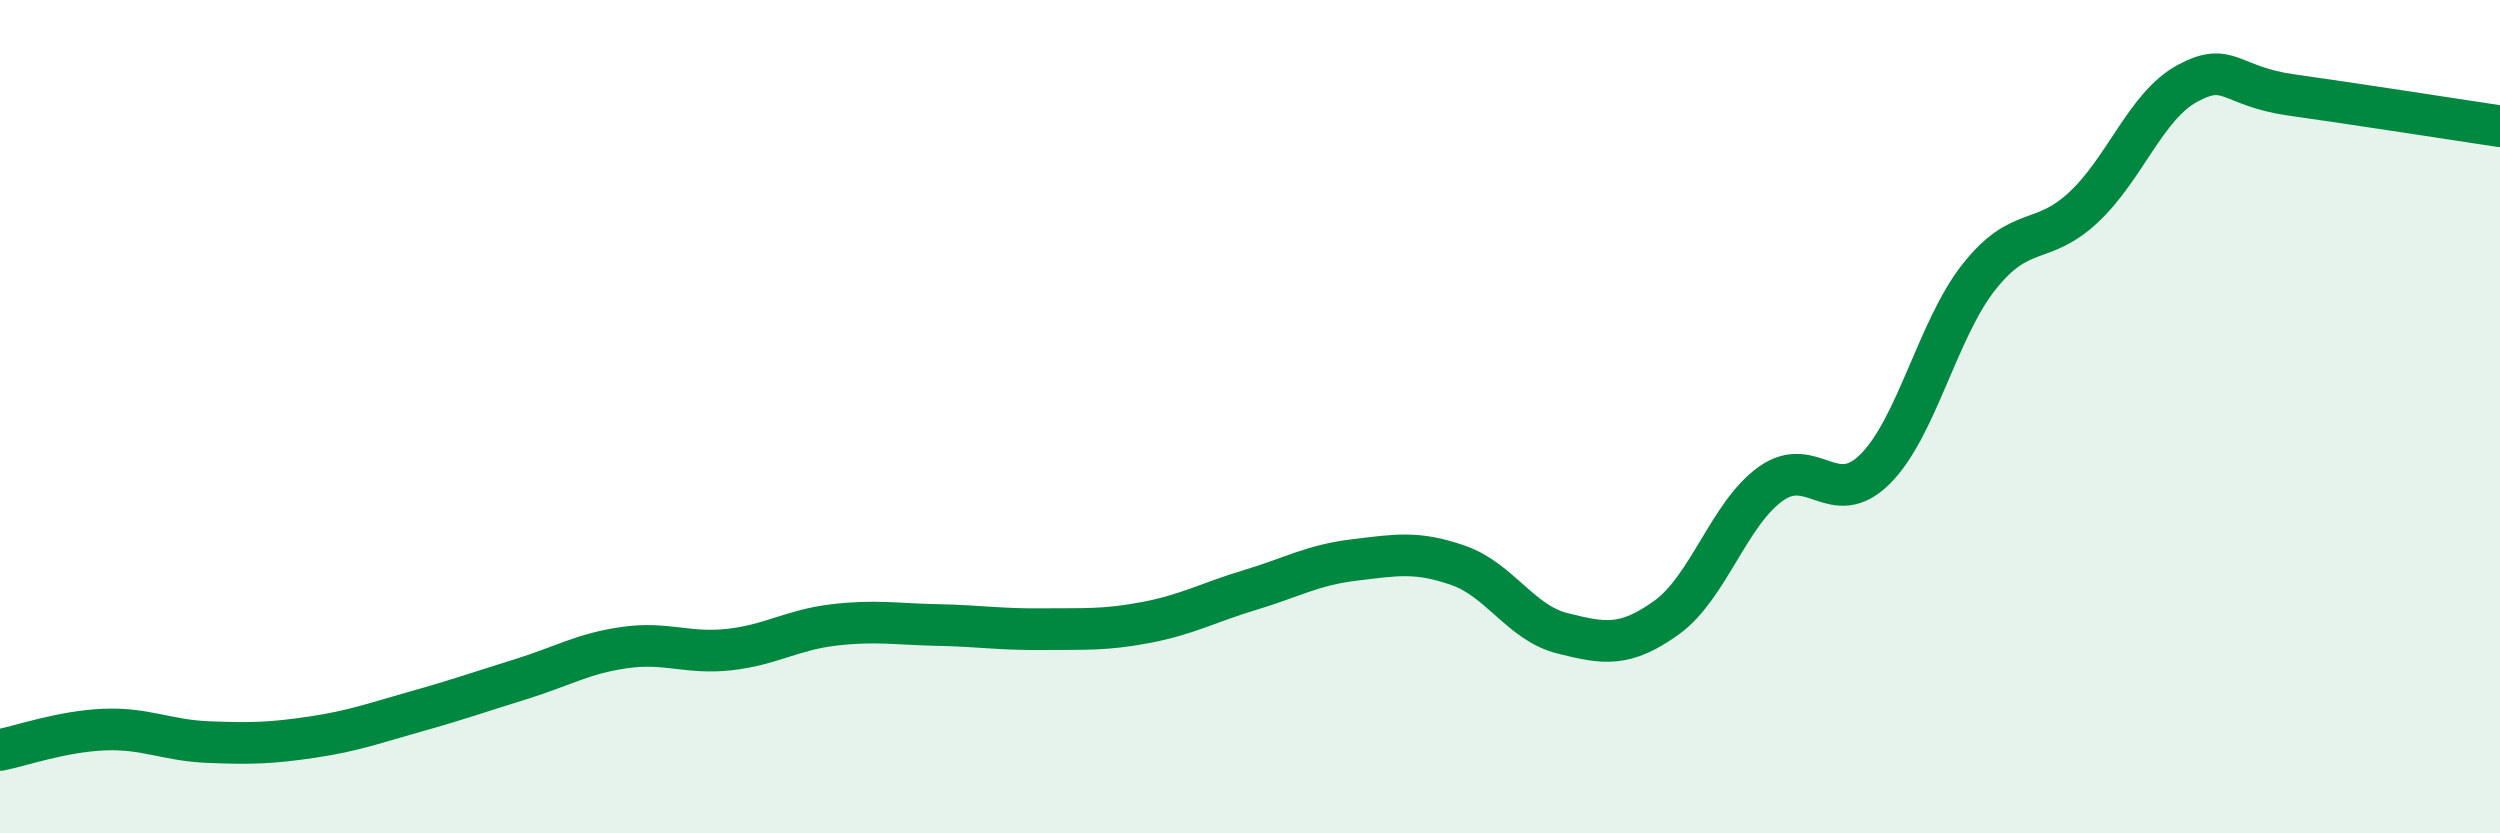 
    <svg width="60" height="20" viewBox="0 0 60 20" xmlns="http://www.w3.org/2000/svg">
      <path
        d="M 0,18 C 0.5,17.9 1.5,17.55 2.5,17.51 C 3.5,17.47 4,17.77 5,17.81 C 6,17.85 6.5,17.84 7.5,17.69 C 8.5,17.54 9,17.35 10,17.07 C 11,16.79 11.5,16.61 12.5,16.3 C 13.5,15.99 14,15.68 15,15.54 C 16,15.4 16.5,15.7 17.5,15.59 C 18.5,15.48 19,15.12 20,15 C 21,14.88 21.5,14.98 22.5,15 C 23.5,15.02 24,15.11 25,15.1 C 26,15.09 26.5,15.13 27.5,14.94 C 28.5,14.75 29,14.46 30,14.16 C 31,13.86 31.5,13.56 32.5,13.44 C 33.5,13.32 34,13.22 35,13.57 C 36,13.92 36.5,14.95 37.5,15.2 C 38.5,15.45 39,15.54 40,14.82 C 41,14.1 41.5,12.32 42.5,11.61 C 43.5,10.9 44,12.25 45,11.26 C 46,10.27 46.5,7.9 47.5,6.64 C 48.5,5.38 49,5.91 50,4.98 C 51,4.05 51.5,2.54 52.5,2 C 53.5,1.46 53.5,2.07 55,2.28 C 56.5,2.49 59,2.88 60,3.03L60 20L0 20Z"
        fill="#008740"
        opacity="0.1"
        stroke-linecap="round"
        stroke-linejoin="round"
      />
      <path
        d="M 0,18 C 0.5,17.9 1.5,17.55 2.5,17.51 C 3.5,17.47 4,17.77 5,17.81 C 6,17.85 6.5,17.84 7.5,17.69 C 8.5,17.54 9,17.35 10,17.07 C 11,16.79 11.5,16.61 12.5,16.3 C 13.5,15.99 14,15.68 15,15.54 C 16,15.4 16.5,15.7 17.5,15.59 C 18.5,15.48 19,15.12 20,15 C 21,14.88 21.5,14.98 22.5,15 C 23.5,15.02 24,15.11 25,15.1 C 26,15.09 26.5,15.13 27.5,14.94 C 28.5,14.75 29,14.46 30,14.16 C 31,13.86 31.5,13.56 32.5,13.44 C 33.5,13.32 34,13.22 35,13.57 C 36,13.92 36.5,14.95 37.5,15.2 C 38.5,15.45 39,15.54 40,14.82 C 41,14.1 41.5,12.32 42.5,11.61 C 43.5,10.9 44,12.25 45,11.26 C 46,10.27 46.5,7.9 47.5,6.64 C 48.5,5.38 49,5.91 50,4.98 C 51,4.05 51.5,2.54 52.5,2 C 53.5,1.46 53.5,2.07 55,2.28 C 56.5,2.49 59,2.88 60,3.03"
        stroke="#008740"
        stroke-width="1"
        fill="none"
        stroke-linecap="round"
        stroke-linejoin="round"
      />
    </svg>
  